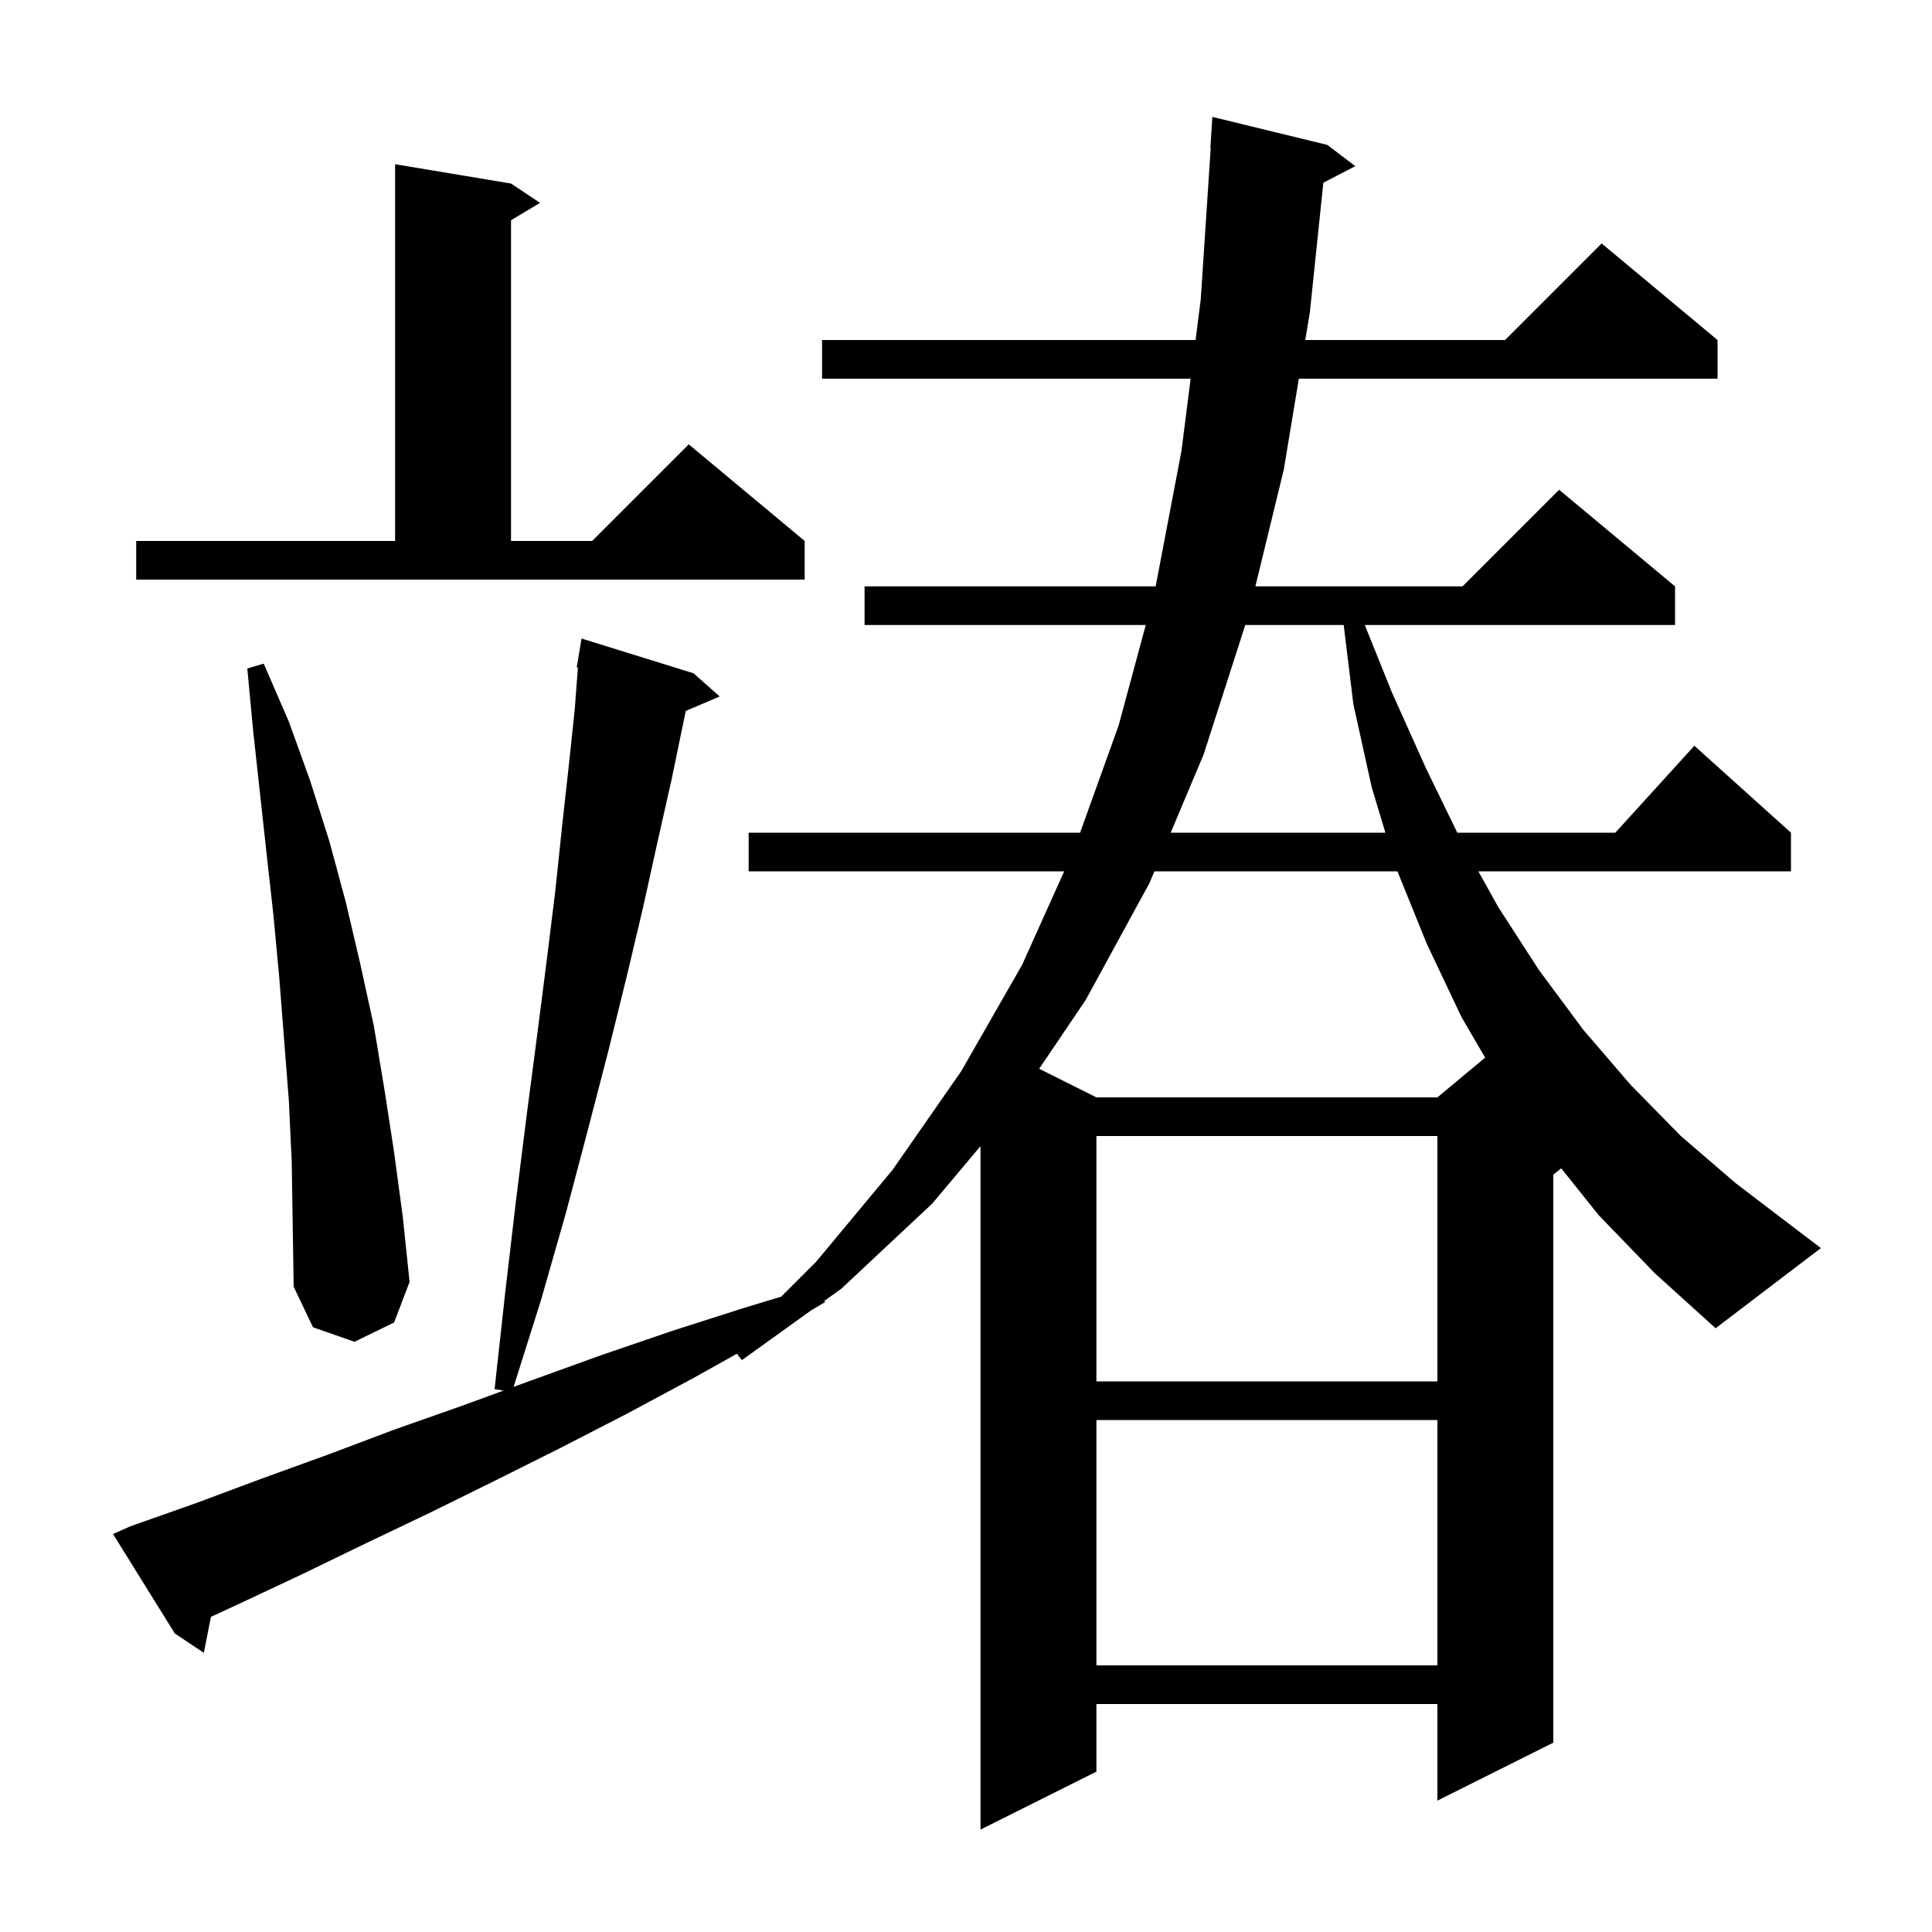 <svg xmlns="http://www.w3.org/2000/svg" xmlns:xlink="http://www.w3.org/1999/xlink" version="1.1" baseProfile="full" viewBox="0 0 200 200" width="200" height="200"><g fill="currentColor"><path d="M 113.5 147.0 L 113.5 172.4 L 148.8 172.4 L 148.8 147.0 Z M 113.5 117.6 L 113.5 143.0 L 148.8 143.0 L 148.8 117.6 Z M 30.2 120.3 L 29.9 113.9 L 28.9 101.1 L 28.3 94.7 L 27.6 88.4 L 26.2 75.6 L 25.6 69.2 L 27.3 68.7 L 29.9 74.7 L 32.1 80.8 L 34.1 87.1 L 35.8 93.4 L 37.3 99.8 L 38.7 106.2 L 39.8 112.8 L 40.8 119.3 L 41.7 126.0 L 42.4 132.7 L 40.8 136.9 L 36.7 138.9 L 32.4 137.4 L 30.4 133.2 L 30.3 126.8 Z M 165.5 125.8 L 161.617 120.946 L 160.8 121.6 L 160.8 180.4 L 148.8 186.4 L 148.8 176.4 L 113.5 176.4 L 113.5 183.4 L 101.5 189.4 L 101.5 118.648 L 96.5 124.6 L 87.1 133.4 L 85.337 134.666 L 85.4 134.8 L 83.962 135.654 L 76.8 140.8 L 76.281 140.14 L 71.7 142.7 L 64.8 146.4 L 58.0 149.9 L 51.2 153.3 L 44.5 156.6 L 37.8 159.8 L 31.2 163.0 L 24.6 166.1 L 21.834 167.377 L 21.1 171.1 L 18.1 169.1 L 11.7 158.8 L 13.5 158.0 L 20.3 155.6 L 27.0 153.1 L 33.9 150.6 L 40.8 148.0 L 47.9 145.5 L 52.122 143.954 L 51.2 143.8 L 52.3 133.8 L 53.4 124.4 L 54.5 115.6 L 55.6 107.2 L 56.6 99.4 L 57.5 92.1 L 58.2 85.4 L 58.9 79.1 L 59.5 73.4 L 59.824 69.106 L 59.7 69.1 L 60.2 66.1 L 71.8 69.7 L 74.5 72.1 L 70.992 73.594 L 70.7 75.0 L 69.5 80.8 L 68.1 87.0 L 66.6 93.8 L 64.9 101.0 L 63.0 108.7 L 60.9 116.8 L 58.6 125.5 L 56.0 134.6 L 53.167 143.571 L 55.0 142.9 L 62.2 140.3 L 69.5 137.8 L 77.0 135.4 L 80.872 134.228 L 84.5 130.6 L 92.4 121.1 L 99.5 110.9 L 105.8 99.9 L 110.165 90.2 L 77.5 90.2 L 77.5 86.2 L 111.811 86.2 L 115.8 75.1 L 118.609 64.7 L 89.5 64.7 L 89.5 60.7 L 119.633 60.7 L 122.3 46.7 L 123.255 39.2 L 85.1 39.2 L 85.1 35.2 L 123.765 35.2 L 124.3 31.0 L 125.334 15.299 L 125.3 15.3 L 125.5 12.1 L 137.4 15.0 L 140.3 17.2 L 136.992 18.917 L 135.6 32.3 L 135.12 35.2 L 155.8 35.2 L 165.8 25.2 L 177.8 35.2 L 177.8 39.2 L 134.457 39.2 L 132.9 48.6 L 129.955 60.7 L 151.4 60.7 L 161.4 50.7 L 173.4 60.7 L 173.4 64.7 L 141.283 64.7 L 144.1 71.7 L 147.6 79.5 L 150.859 86.2 L 167.218 86.2 L 175.4 77.2 L 185.4 86.2 L 185.4 90.2 L 153.039 90.2 L 155.1 93.9 L 159.3 100.4 L 163.9 106.6 L 168.8 112.3 L 174.0 117.6 L 179.7 122.5 L 185.6 127.0 L 188.5 129.2 L 177.6 137.5 L 171.3 131.8 Z M 119.505 90.2 L 119.0 91.4 L 112.4 103.5 L 107.577 110.638 L 113.5 113.6 L 148.8 113.6 L 153.74 109.483 L 151.3 105.3 L 147.7 97.7 L 144.662 90.2 Z M 128.91 64.7 L 124.6 78.1 L 121.189 86.2 L 143.416 86.2 L 142.0 81.5 L 140.1 72.9 L 139.098 64.7 Z M 14.1 56.0 L 40.9 56.0 L 40.9 17.0 L 52.9 19.0 L 55.9 21.0 L 52.9 22.8 L 52.9 56.0 L 61.3 56.0 L 71.3 46.0 L 83.3 56.0 L 83.3 60.0 L 14.1 60.0 Z "/></g></svg>